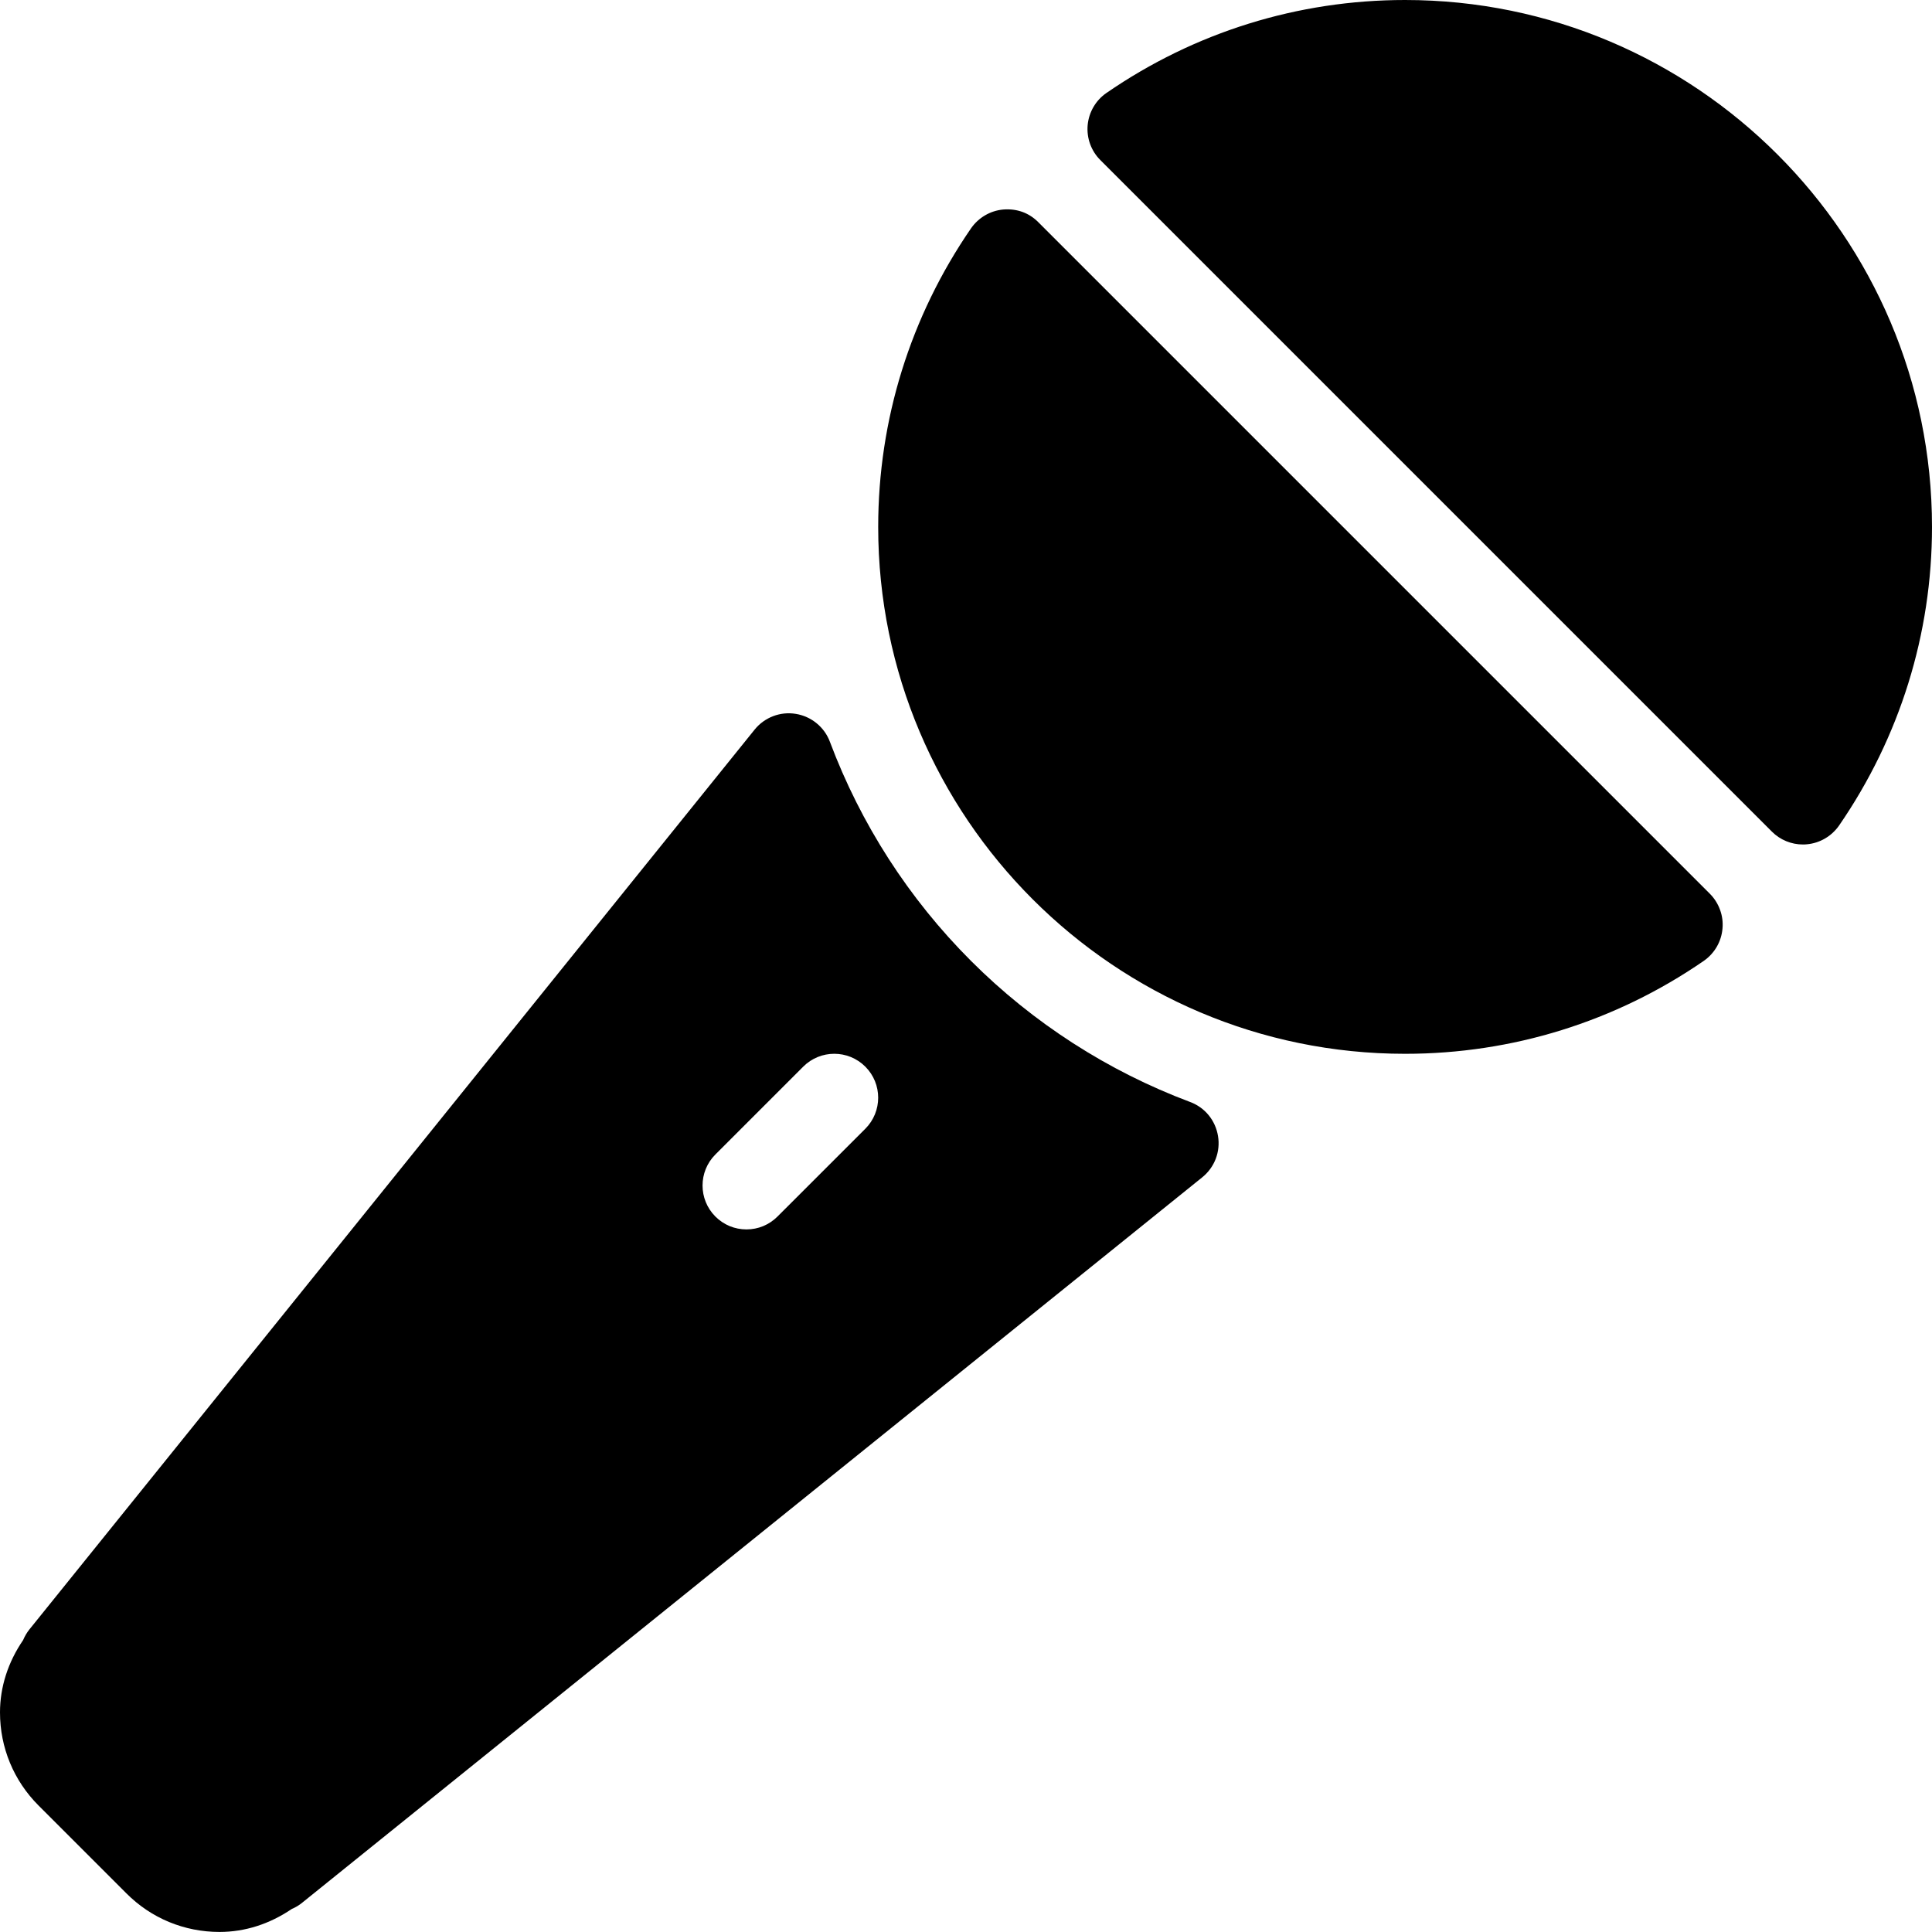 <?xml version="1.0" encoding="UTF-8"?> <svg xmlns="http://www.w3.org/2000/svg" width="38" height="38" viewBox="0 0 38 38" fill="none"> <g clip-path="url(#clip0_0_358)"> <path d="M27.636 0C25.529 0 23.499 0.632 21.763 1.828C21.552 1.973 21.417 2.205 21.393 2.46C21.37 2.716 21.461 2.968 21.643 3.149L34.851 16.357C35.013 16.52 35.234 16.61 35.461 16.61C35.487 16.61 35.514 16.609 35.541 16.606C35.795 16.583 36.026 16.447 36.173 16.236C37.367 14.5 38 12.47 38 10.364C38 4.649 33.351 0 27.636 0ZM20.422 4.37C20.243 4.19 20.009 4.099 19.732 4.121C19.477 4.144 19.246 4.28 19.099 4.491C17.905 6.227 17.273 8.258 17.273 10.364C17.273 16.078 21.922 20.727 27.636 20.727C29.743 20.727 31.774 20.096 33.51 18.9C33.614 18.828 33.701 18.734 33.765 18.625C33.829 18.515 33.868 18.393 33.879 18.267C33.891 18.141 33.875 18.014 33.831 17.895C33.788 17.776 33.719 17.667 33.63 17.578L20.422 4.37Z" fill="black"></path> <path d="M23.409 21.675C21.791 21.068 20.321 20.122 19.099 18.9C17.876 17.678 16.93 16.208 16.323 14.59C16.27 14.447 16.179 14.321 16.061 14.225C15.944 14.129 15.802 14.065 15.652 14.041C15.348 13.99 15.036 14.11 14.842 14.351L0.575 32.053C0.526 32.116 0.486 32.184 0.455 32.258C0.157 32.694 0 33.182 0 33.681C0 34.373 0.27 35.024 0.759 35.513L2.485 37.239C2.974 37.73 3.625 37.999 4.318 37.999C4.818 37.999 5.303 37.843 5.739 37.547C5.813 37.516 5.883 37.474 5.946 37.422L23.647 23.156C23.766 23.06 23.857 22.935 23.912 22.793C23.966 22.651 23.982 22.496 23.957 22.346C23.933 22.196 23.87 22.054 23.774 21.936C23.678 21.818 23.552 21.728 23.409 21.675ZM17.02 22.201L15.292 23.928C15.212 24.008 15.117 24.072 15.012 24.116C14.908 24.159 14.795 24.181 14.682 24.181C14.568 24.181 14.456 24.159 14.351 24.116C14.246 24.072 14.151 24.008 14.071 23.928C13.734 23.591 13.734 23.044 14.071 22.707L15.798 20.98C16.136 20.642 16.682 20.642 17.02 20.98C17.357 21.317 17.357 21.863 17.02 22.201Z" fill="black"></path> </g> <defs> <clipPath id="clip0_0_358"> <rect width="38" height="38" fill="white"></rect> </clipPath> </defs> </svg> 
